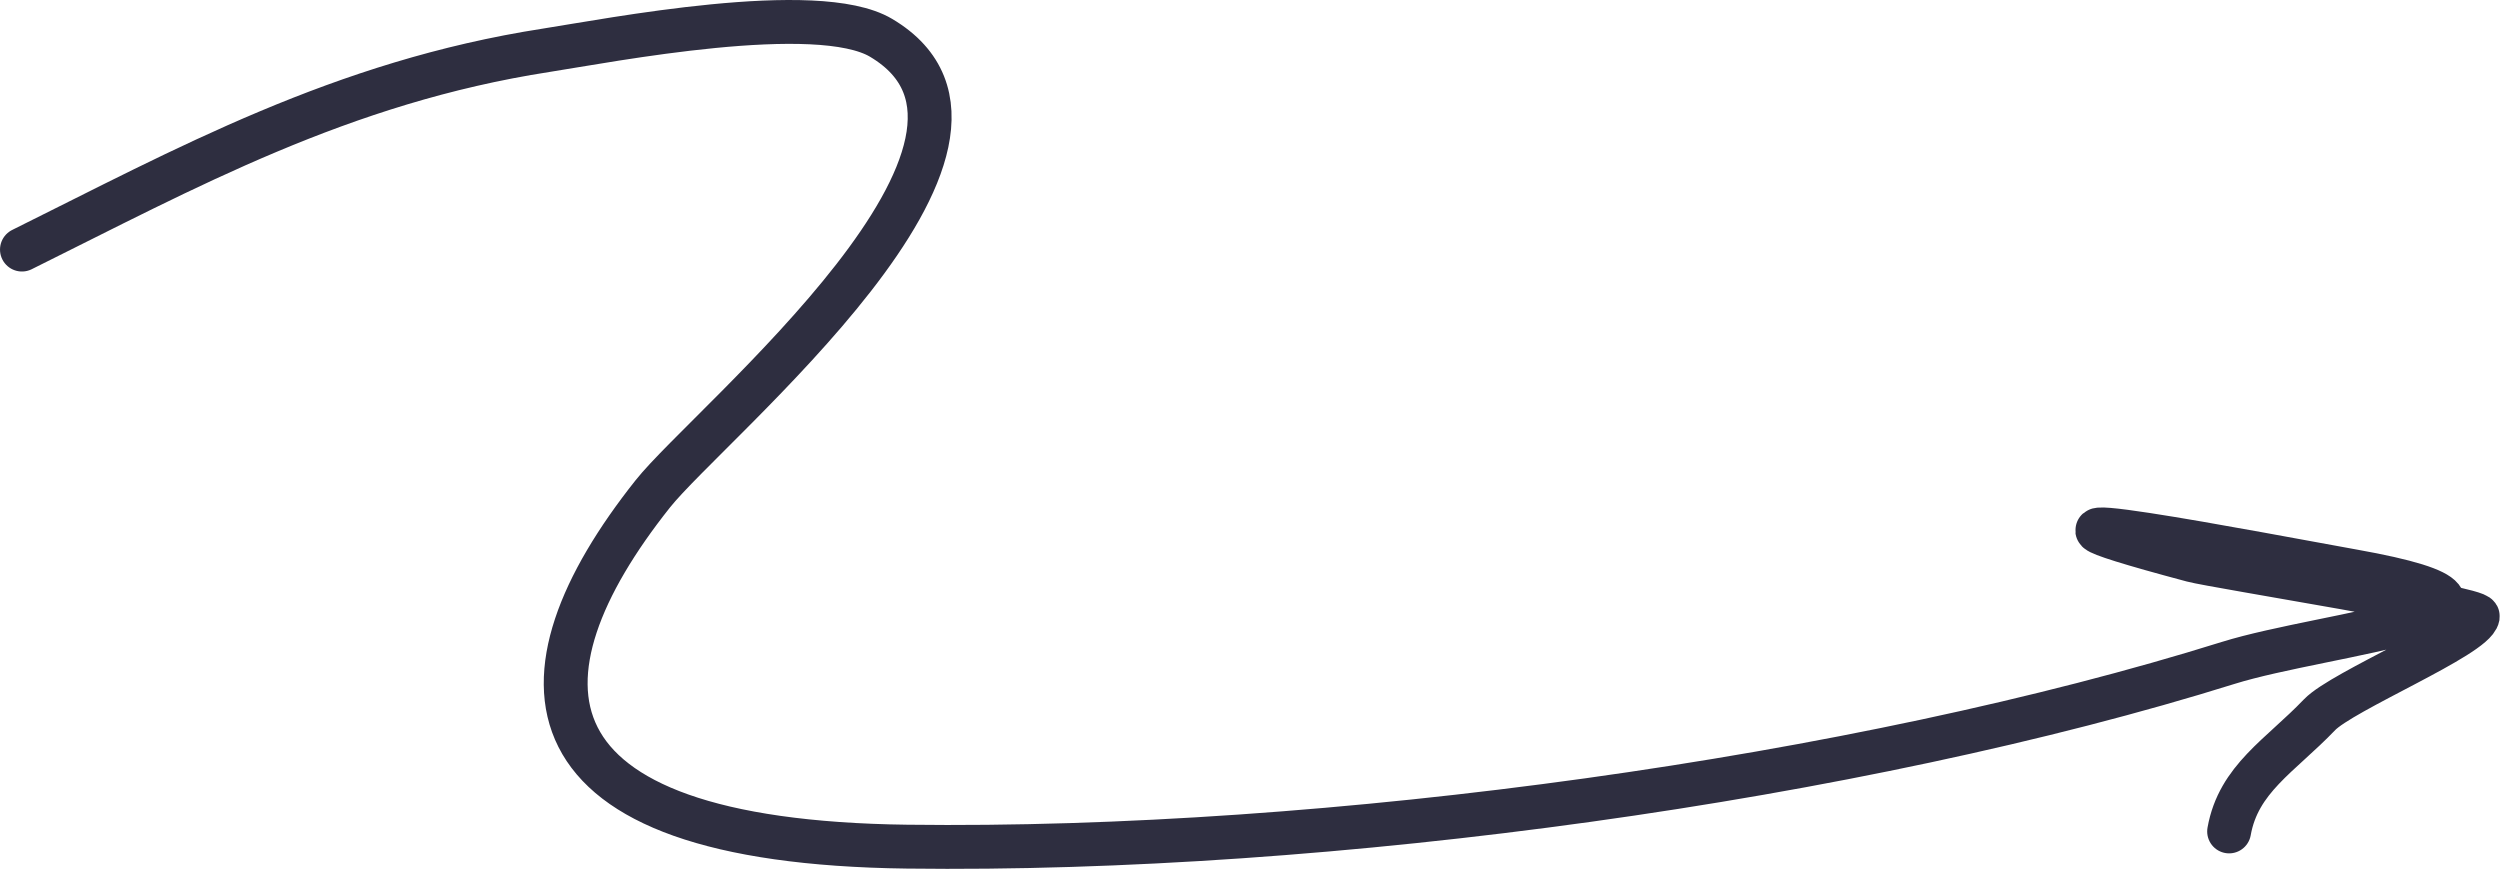 <?xml version="1.0" encoding="UTF-8"?> <svg xmlns="http://www.w3.org/2000/svg" width="741" height="258" viewBox="0 0 741 258" fill="none"><path d="M6.503 73.976C54.933 49.977 101.129 24.328 161.917 14.899C180.435 12.026 242.208 -0.038 261.148 11.207C312.791 41.868 210.266 125.258 193.487 146.378C150.344 200.683 152.414 249.468 268.827 250.946C394.401 252.54 551.064 230.693 660.446 196.485C689.388 187.436 763.741 181.119 697.392 169.287C673.571 165.039 573.544 145.716 649.825 166.073C656.621 167.887 734.862 180.259 734.425 182.71C733.367 188.644 694.253 204.809 687.51 211.851C675.821 224.056 663.494 230.818 660.709 246.438" stroke="#2E2E40" stroke-width="13" stroke-linecap="round"></path></svg> 